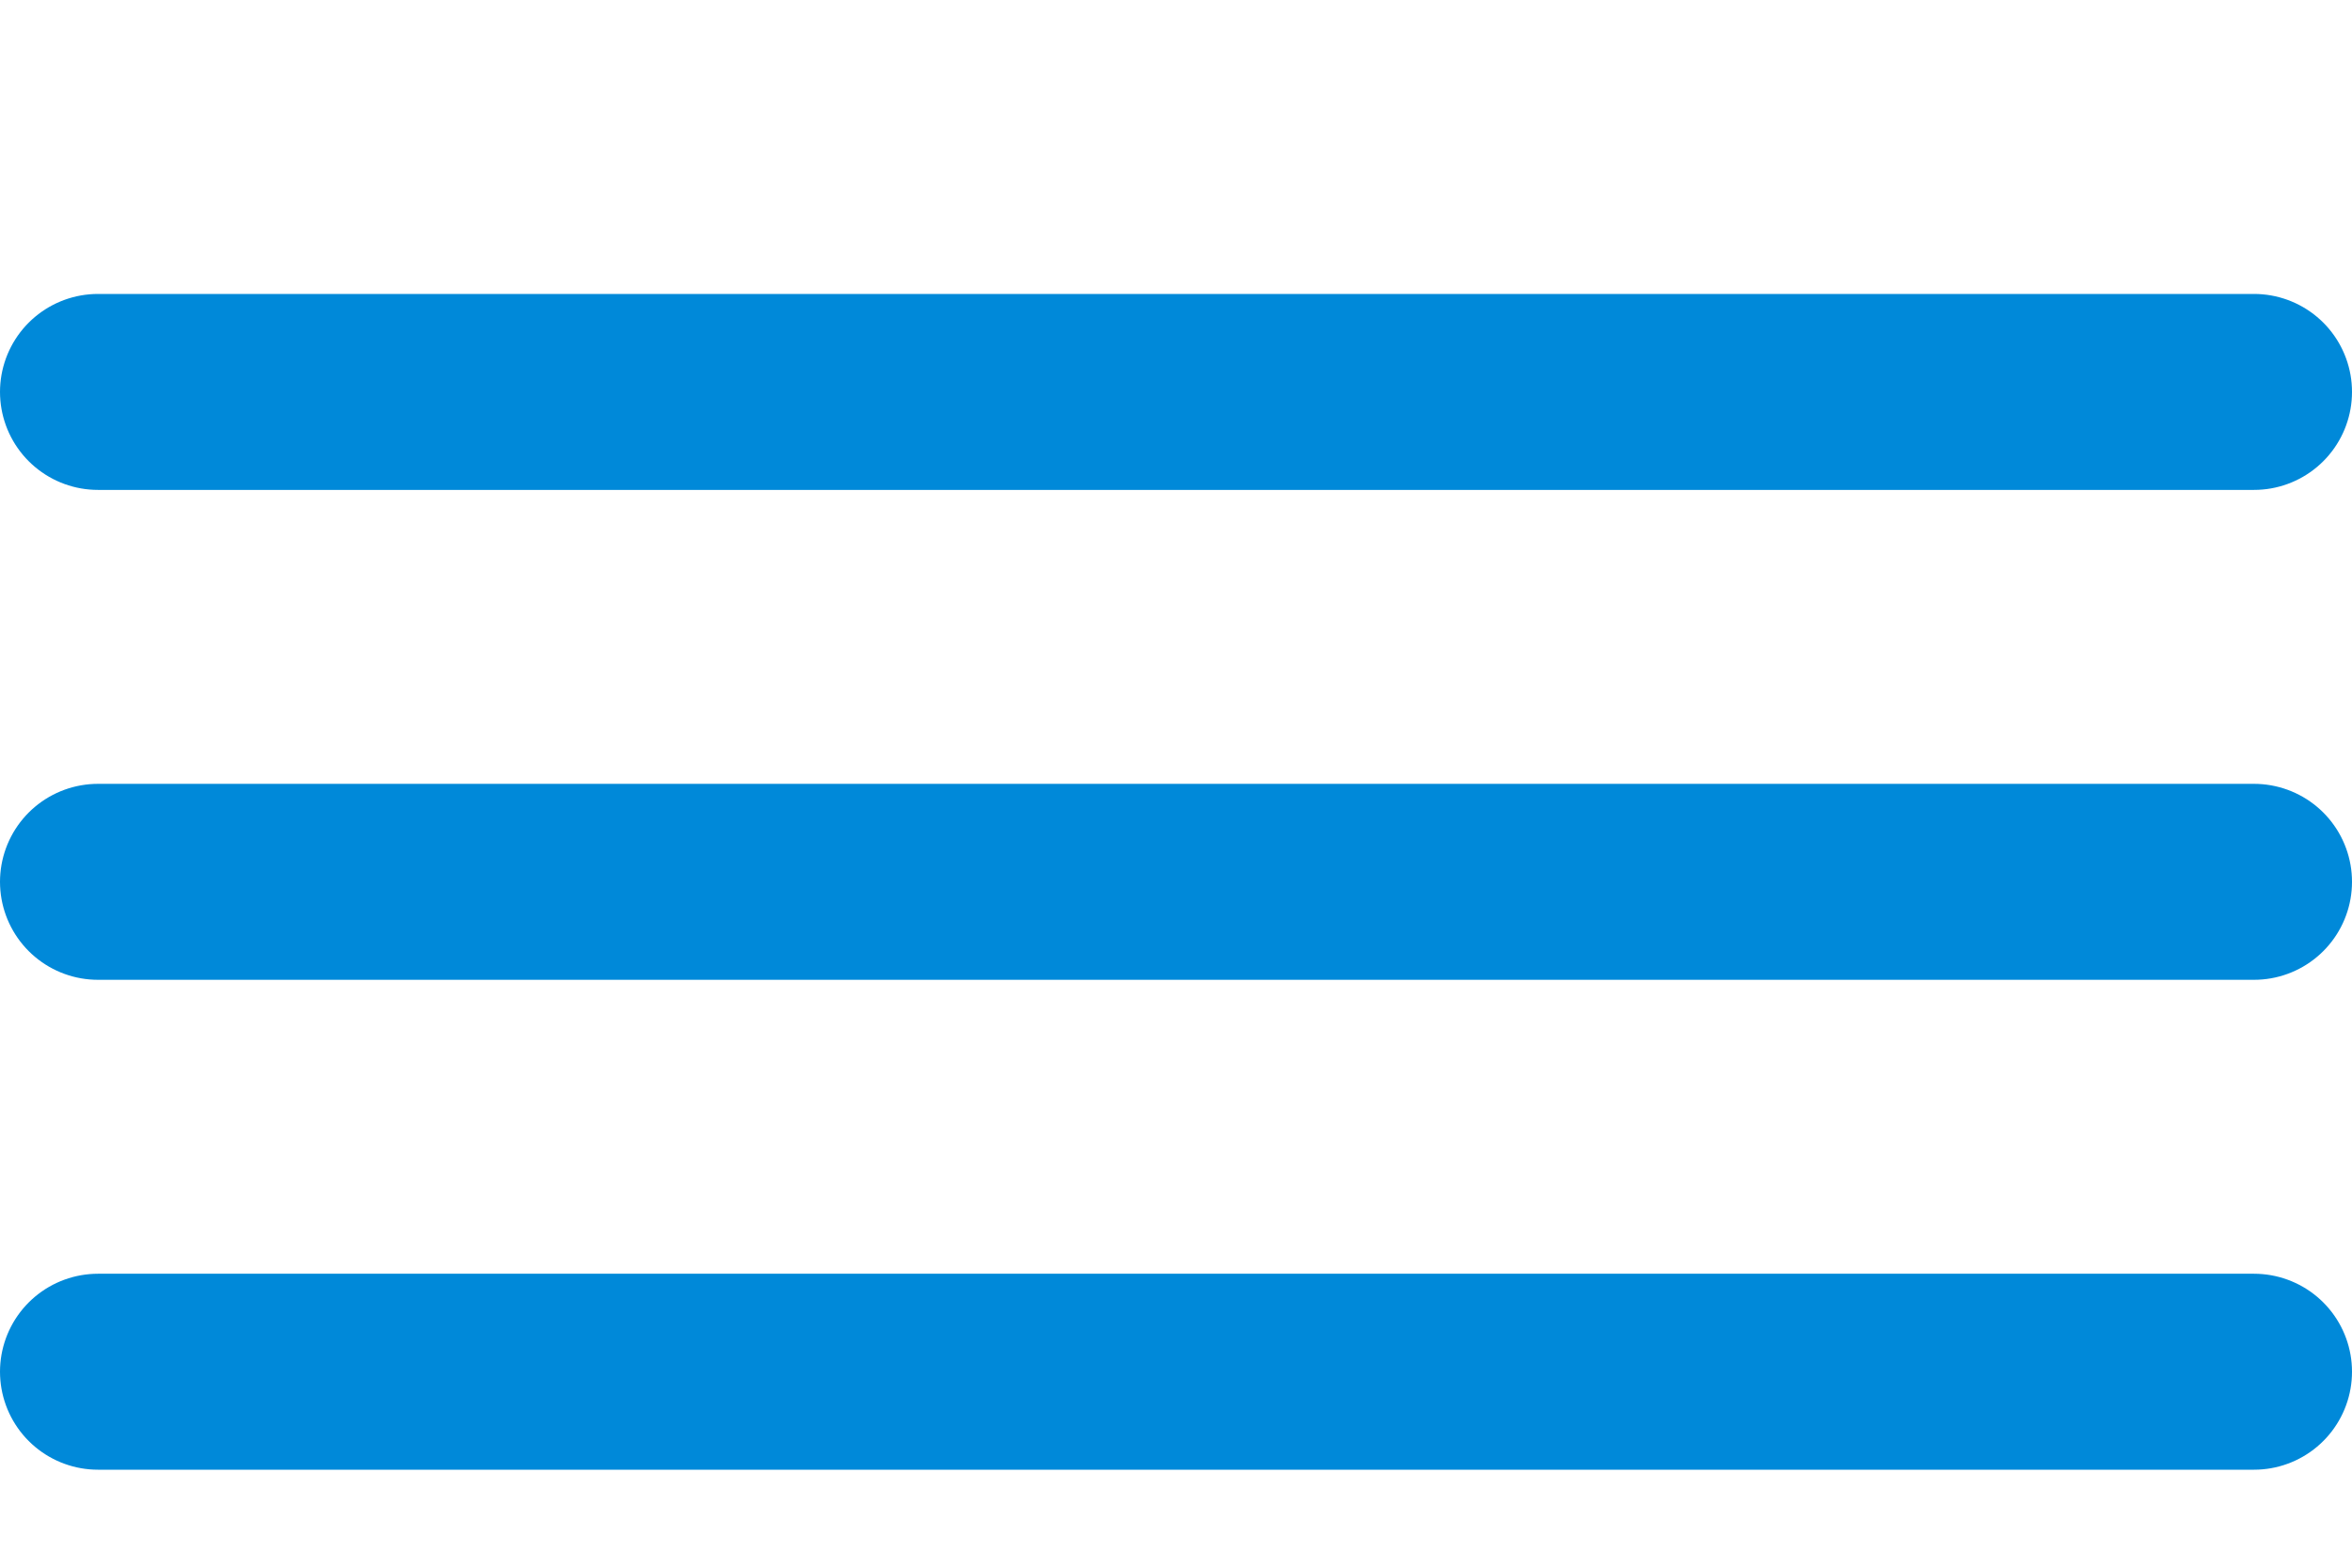 <?xml version="1.0"?>
<svg version="1.1" xmlns="http://www.w3.org/2000/svg" width="24" height="16" viewBox="0 0 24 16">
	<path stroke="#0089D9" stroke-width="2" stroke-linecap="round" d="M1,4h22M1,9h22M1,14h22"/>
</svg>
